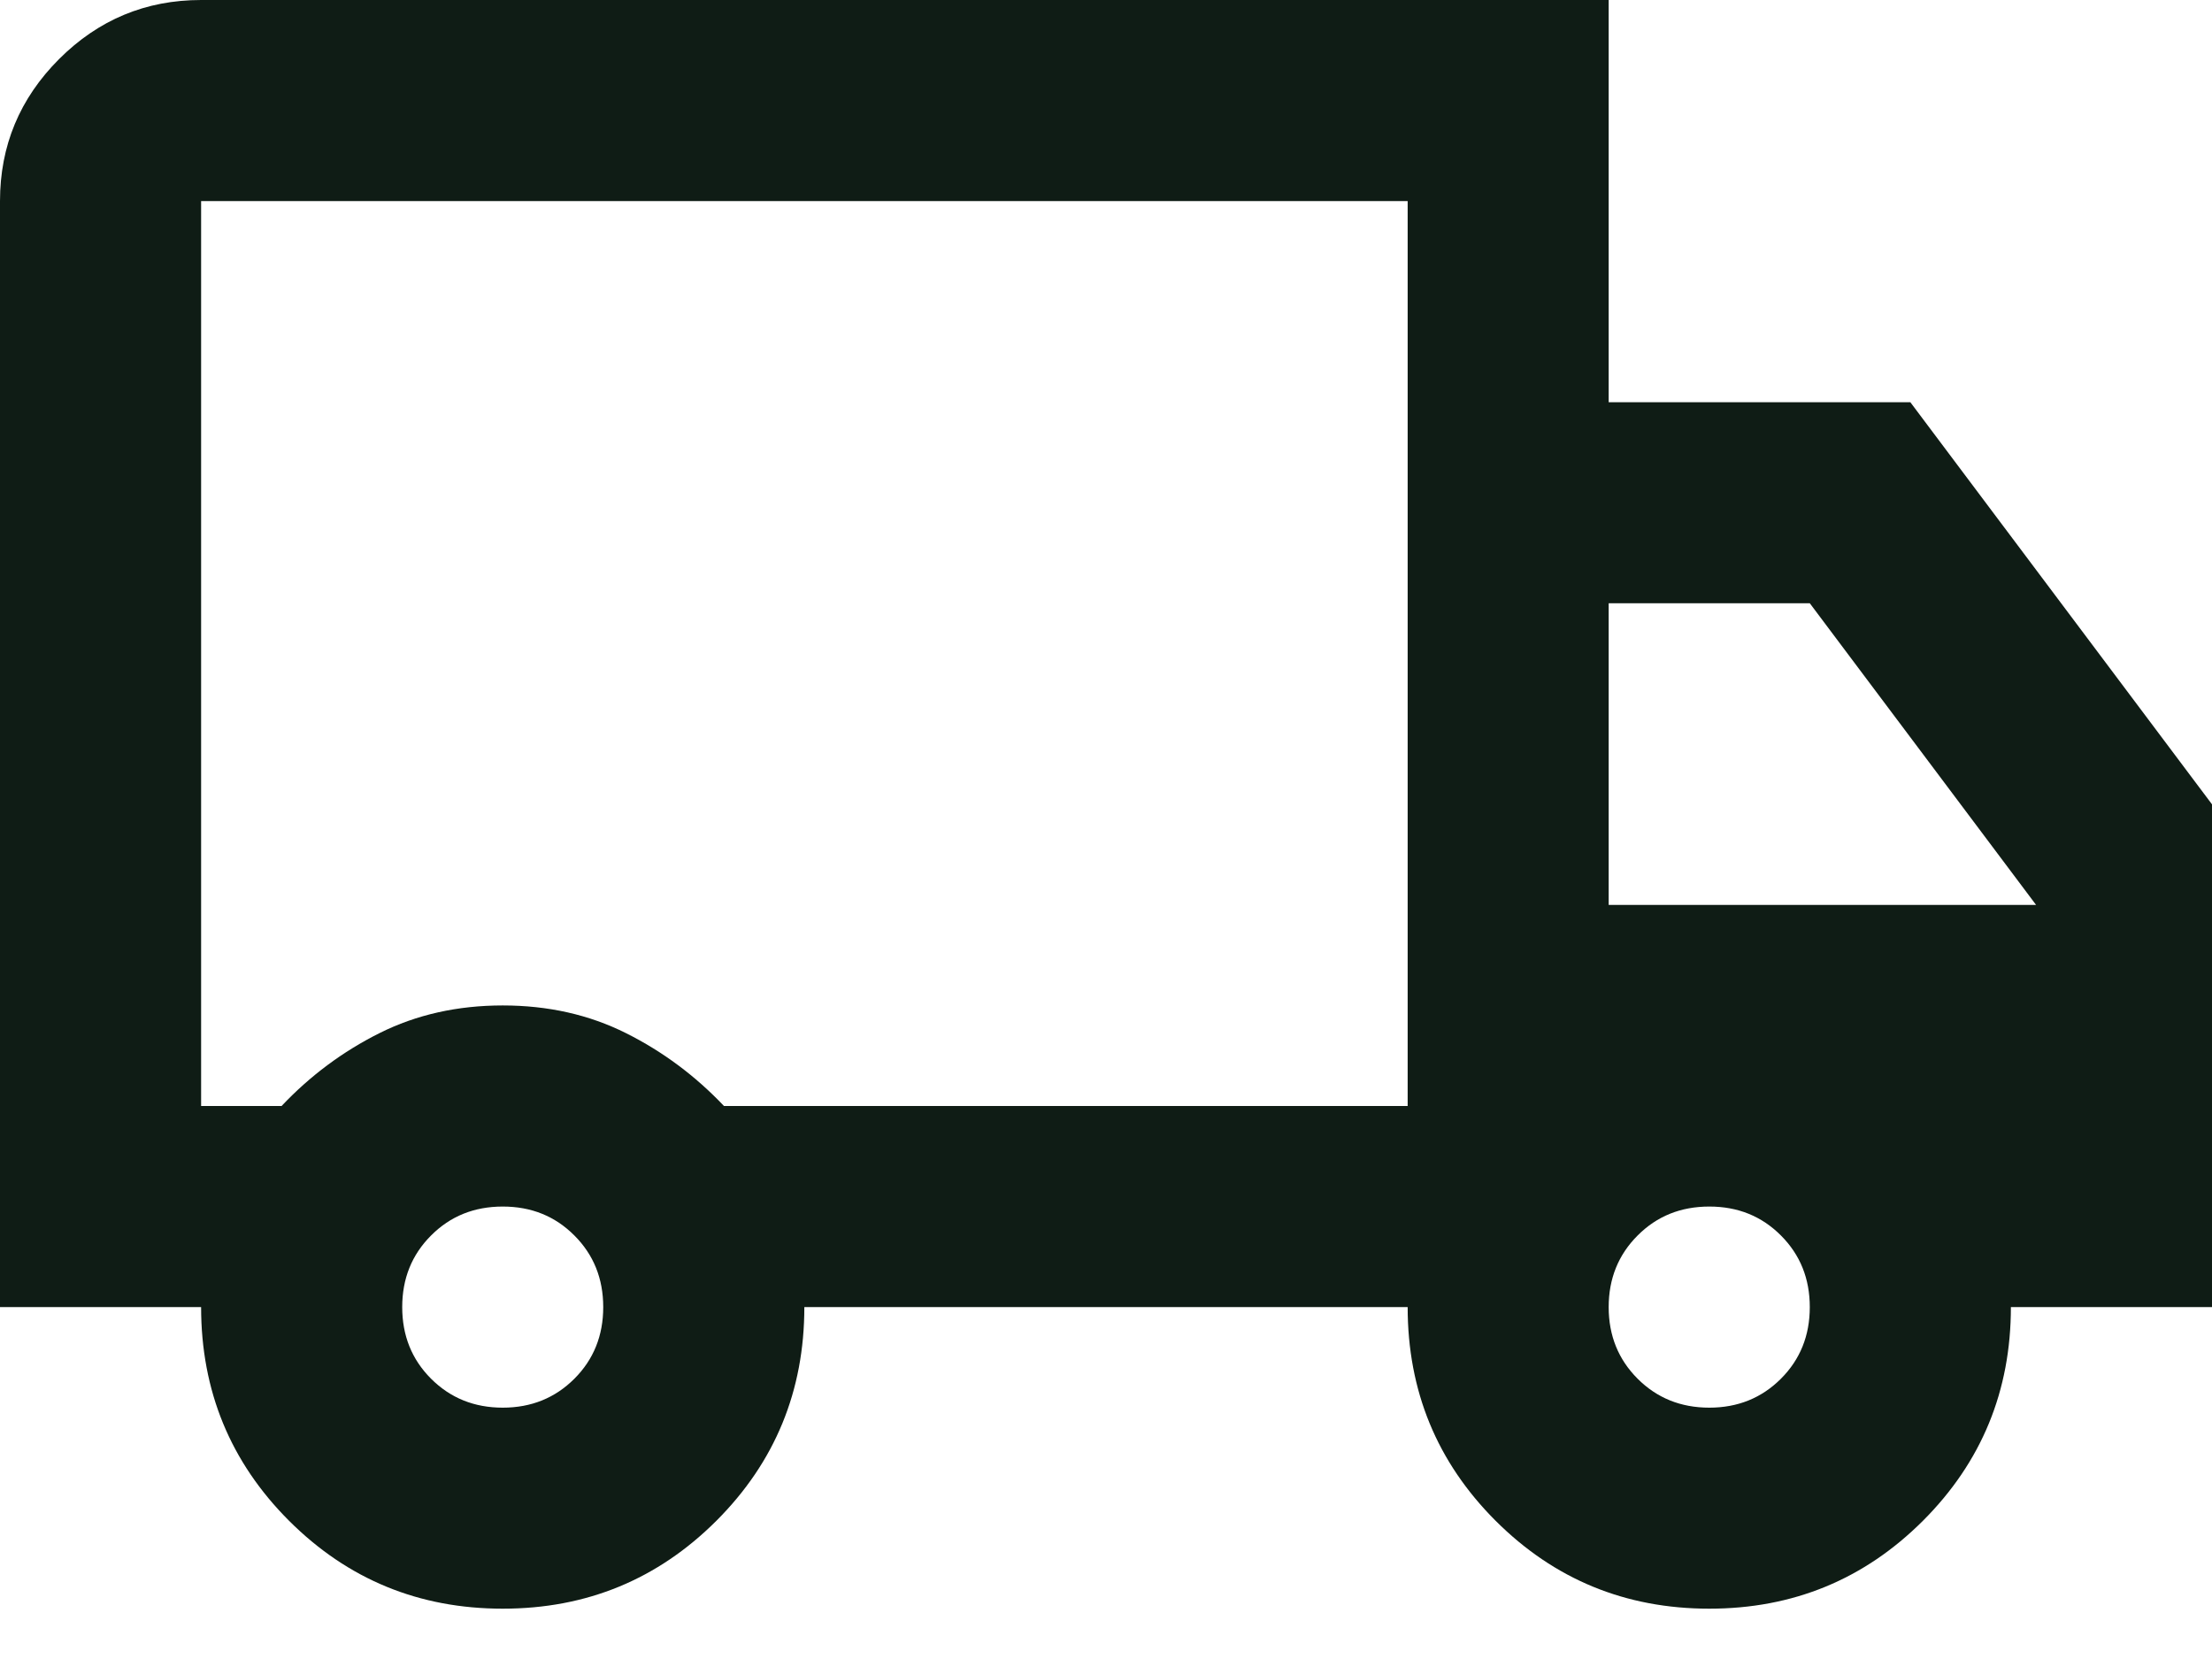 <svg width="24" height="18" viewBox="0 0 24 18" fill="none" xmlns="http://www.w3.org/2000/svg">
<path d="M5.455 17.454C4.545 17.454 3.773 17.136 3.136 16.5C2.5 15.864 2.182 15.091 2.182 14.182H0V2.182C0 1.582 0.214 1.068 0.641 0.641C1.068 0.214 1.582 0 2.182 0H17.454V4.364H20.727L24 8.727V14.182H21.818C21.818 15.091 21.5 15.864 20.864 16.5C20.227 17.136 19.454 17.454 18.546 17.454C17.636 17.454 16.864 17.136 16.227 16.5C15.591 15.864 15.273 15.091 15.273 14.182H8.727C8.727 15.091 8.409 15.864 7.773 16.5C7.136 17.136 6.364 17.454 5.455 17.454ZM5.455 15.273C5.764 15.273 6.023 15.168 6.232 14.959C6.441 14.75 6.545 14.491 6.545 14.182C6.545 13.873 6.441 13.614 6.232 13.405C6.023 13.195 5.764 13.091 5.455 13.091C5.145 13.091 4.886 13.195 4.677 13.405C4.468 13.614 4.364 13.873 4.364 14.182C4.364 14.491 4.468 14.75 4.677 14.959C4.886 15.168 5.145 15.273 5.455 15.273ZM2.182 12H3.055C3.364 11.673 3.718 11.409 4.118 11.209C4.518 11.009 4.964 10.909 5.455 10.909C5.945 10.909 6.391 11.009 6.791 11.209C7.191 11.409 7.545 11.673 7.855 12H15.273V2.182H2.182V12ZM18.546 15.273C18.855 15.273 19.114 15.168 19.323 14.959C19.532 14.75 19.636 14.491 19.636 14.182C19.636 13.873 19.532 13.614 19.323 13.405C19.114 13.195 18.855 13.091 18.546 13.091C18.236 13.091 17.977 13.195 17.768 13.405C17.559 13.614 17.454 13.873 17.454 14.182C17.454 14.491 17.559 14.75 17.768 14.959C17.977 15.168 18.236 15.273 18.546 15.273ZM17.454 9.818H22.091L19.636 6.545H17.454V9.818Z" fill="#0F1C15"/>
</svg>
